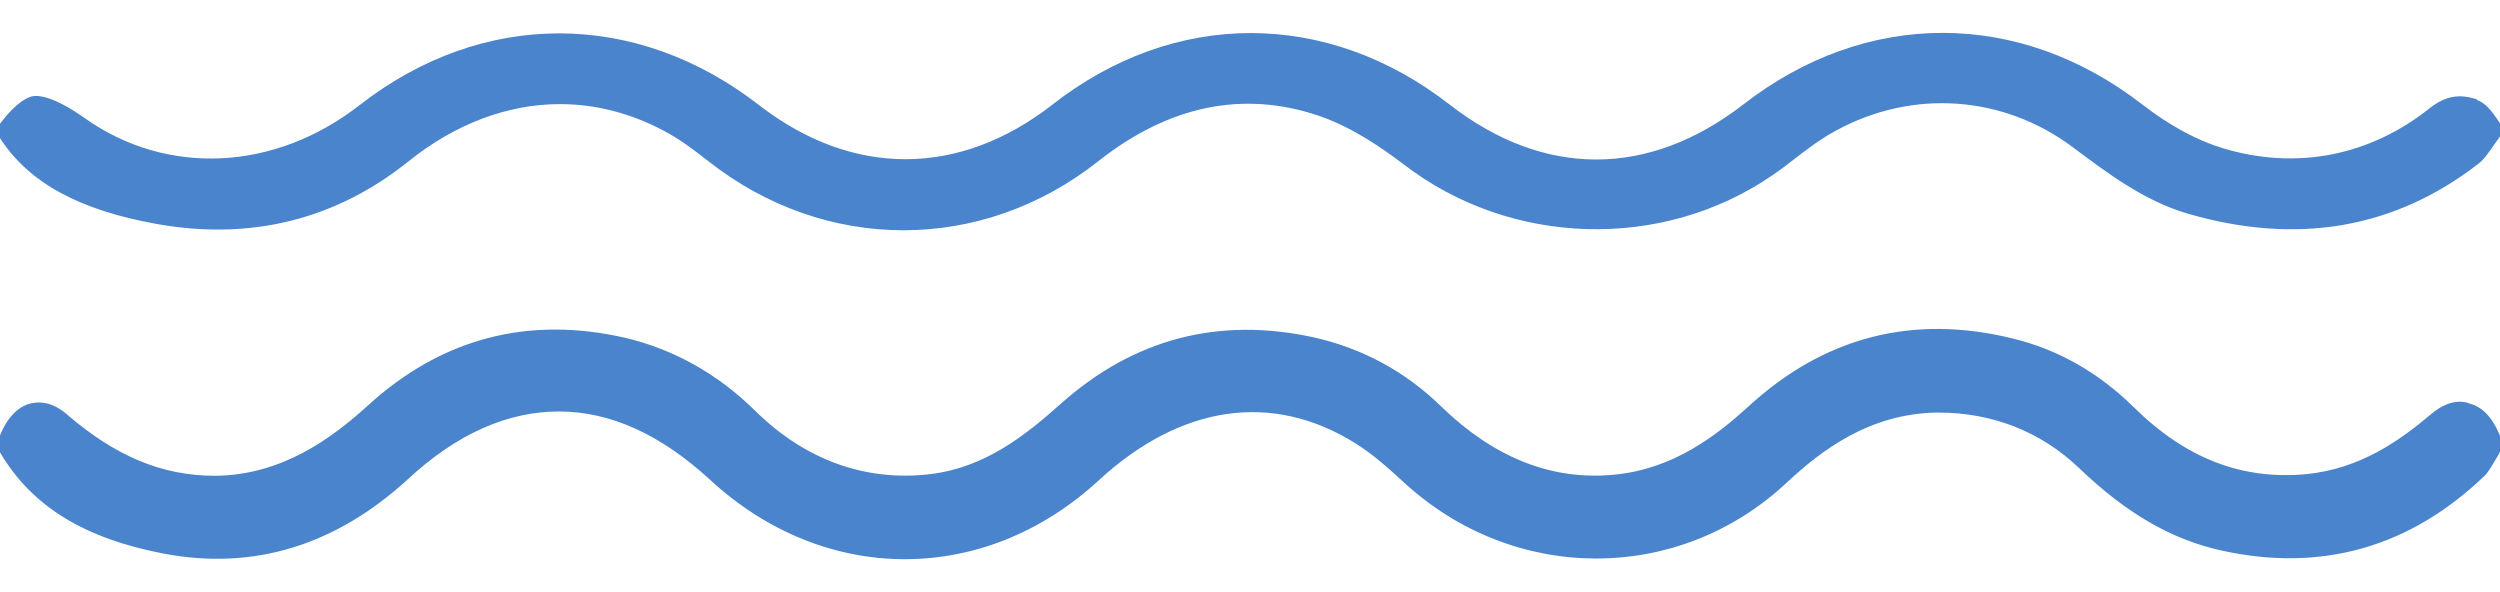 <svg xmlns="http://www.w3.org/2000/svg" width="76" height="18" viewBox="0 0 76 18" fill="none"><path d="M75.308 3.024C74.744 2.839 74.341 2.924 73.875 3.279C72.055 4.739 69.817 5.178 67.595 4.512C66.79 4.271 65.953 3.817 65.131 3.18C61.38 0.273 56.726 0.273 52.991 3.18C50.108 5.405 46.936 5.405 44.07 3.18C40.351 0.288 35.714 0.273 31.994 3.18C29.16 5.391 25.908 5.391 23.074 3.194C19.322 0.288 14.669 0.288 10.933 3.194C8.357 5.207 5.072 5.363 2.576 3.591C1.61 2.91 1.159 2.896 0.998 2.924C0.853 2.953 0.515 3.08 0 3.761V4.2C0.886 5.561 2.399 6.383 4.766 6.809C7.616 7.319 10.209 6.681 12.431 4.895C13.848 3.761 15.441 3.165 17.02 3.165C18.098 3.165 19.161 3.435 20.175 3.973C20.691 4.243 21.125 4.583 21.528 4.895C25.086 7.702 29.852 7.702 33.395 4.895C35.536 3.208 37.791 2.74 40.093 3.52C41.124 3.874 42.009 4.498 42.669 4.994C45.922 7.503 50.543 7.631 53.892 5.32C54.102 5.178 54.295 5.037 54.488 4.881C54.875 4.583 55.309 4.243 55.809 3.973C58.143 2.698 60.897 2.896 63.006 4.47C64.085 5.278 65.196 6.114 66.516 6.497C69.833 7.461 72.796 6.95 75.34 4.98C75.517 4.852 75.694 4.583 75.871 4.328C75.919 4.271 75.968 4.2 76 4.144V3.747C75.726 3.336 75.549 3.123 75.291 3.038L75.308 3.024Z" fill="#4A84CC"></path><path d="M75.018 12.244C74.568 12.128 74.182 12.36 73.924 12.575C72.959 13.387 71.768 14.248 70.111 14.414C68.147 14.596 66.442 13.934 64.865 12.377C63.803 11.333 62.564 10.621 61.18 10.289C58.155 9.544 55.451 10.24 53.15 12.36C52.185 13.238 50.865 14.265 49.063 14.431C47.18 14.613 45.426 13.917 43.833 12.377C42.739 11.3 41.419 10.588 39.939 10.256C37.059 9.627 34.484 10.289 32.263 12.261C31.169 13.238 29.946 14.215 28.273 14.414C26.309 14.646 24.475 13.983 22.962 12.492C21.82 11.366 20.484 10.621 19.02 10.273C16.075 9.594 13.436 10.273 11.184 12.327C10.105 13.304 8.593 14.447 6.533 14.464C4.924 14.464 3.508 13.867 2.028 12.592C1.786 12.377 1.4 12.161 0.949 12.261C0.579 12.343 0.257 12.658 0.048 13.122C0.032 13.155 0.016 13.205 0 13.238V13.751C0.965 15.391 2.559 16.369 4.988 16.832C7.708 17.346 10.202 16.584 12.406 14.563C13.887 13.188 15.432 12.509 16.993 12.509C18.553 12.509 20.082 13.205 21.579 14.579C25.054 17.793 29.914 17.809 33.39 14.613C35.884 12.31 38.668 11.896 41.194 13.47C41.757 13.818 42.24 14.265 42.658 14.646C46.005 17.743 51.01 17.76 54.309 14.679C55.355 13.702 56.819 12.575 58.879 12.542H58.927C60.568 12.542 62.049 13.122 63.207 14.232C64.639 15.607 66.023 16.402 67.52 16.733C70.577 17.412 73.281 16.634 75.549 14.447C75.646 14.348 75.791 14.099 75.919 13.884L76 13.735V13.238C76 13.238 75.952 13.155 75.936 13.105C75.791 12.791 75.533 12.377 75.051 12.261L75.018 12.244Z" fill="#4A84CC"></path></svg>